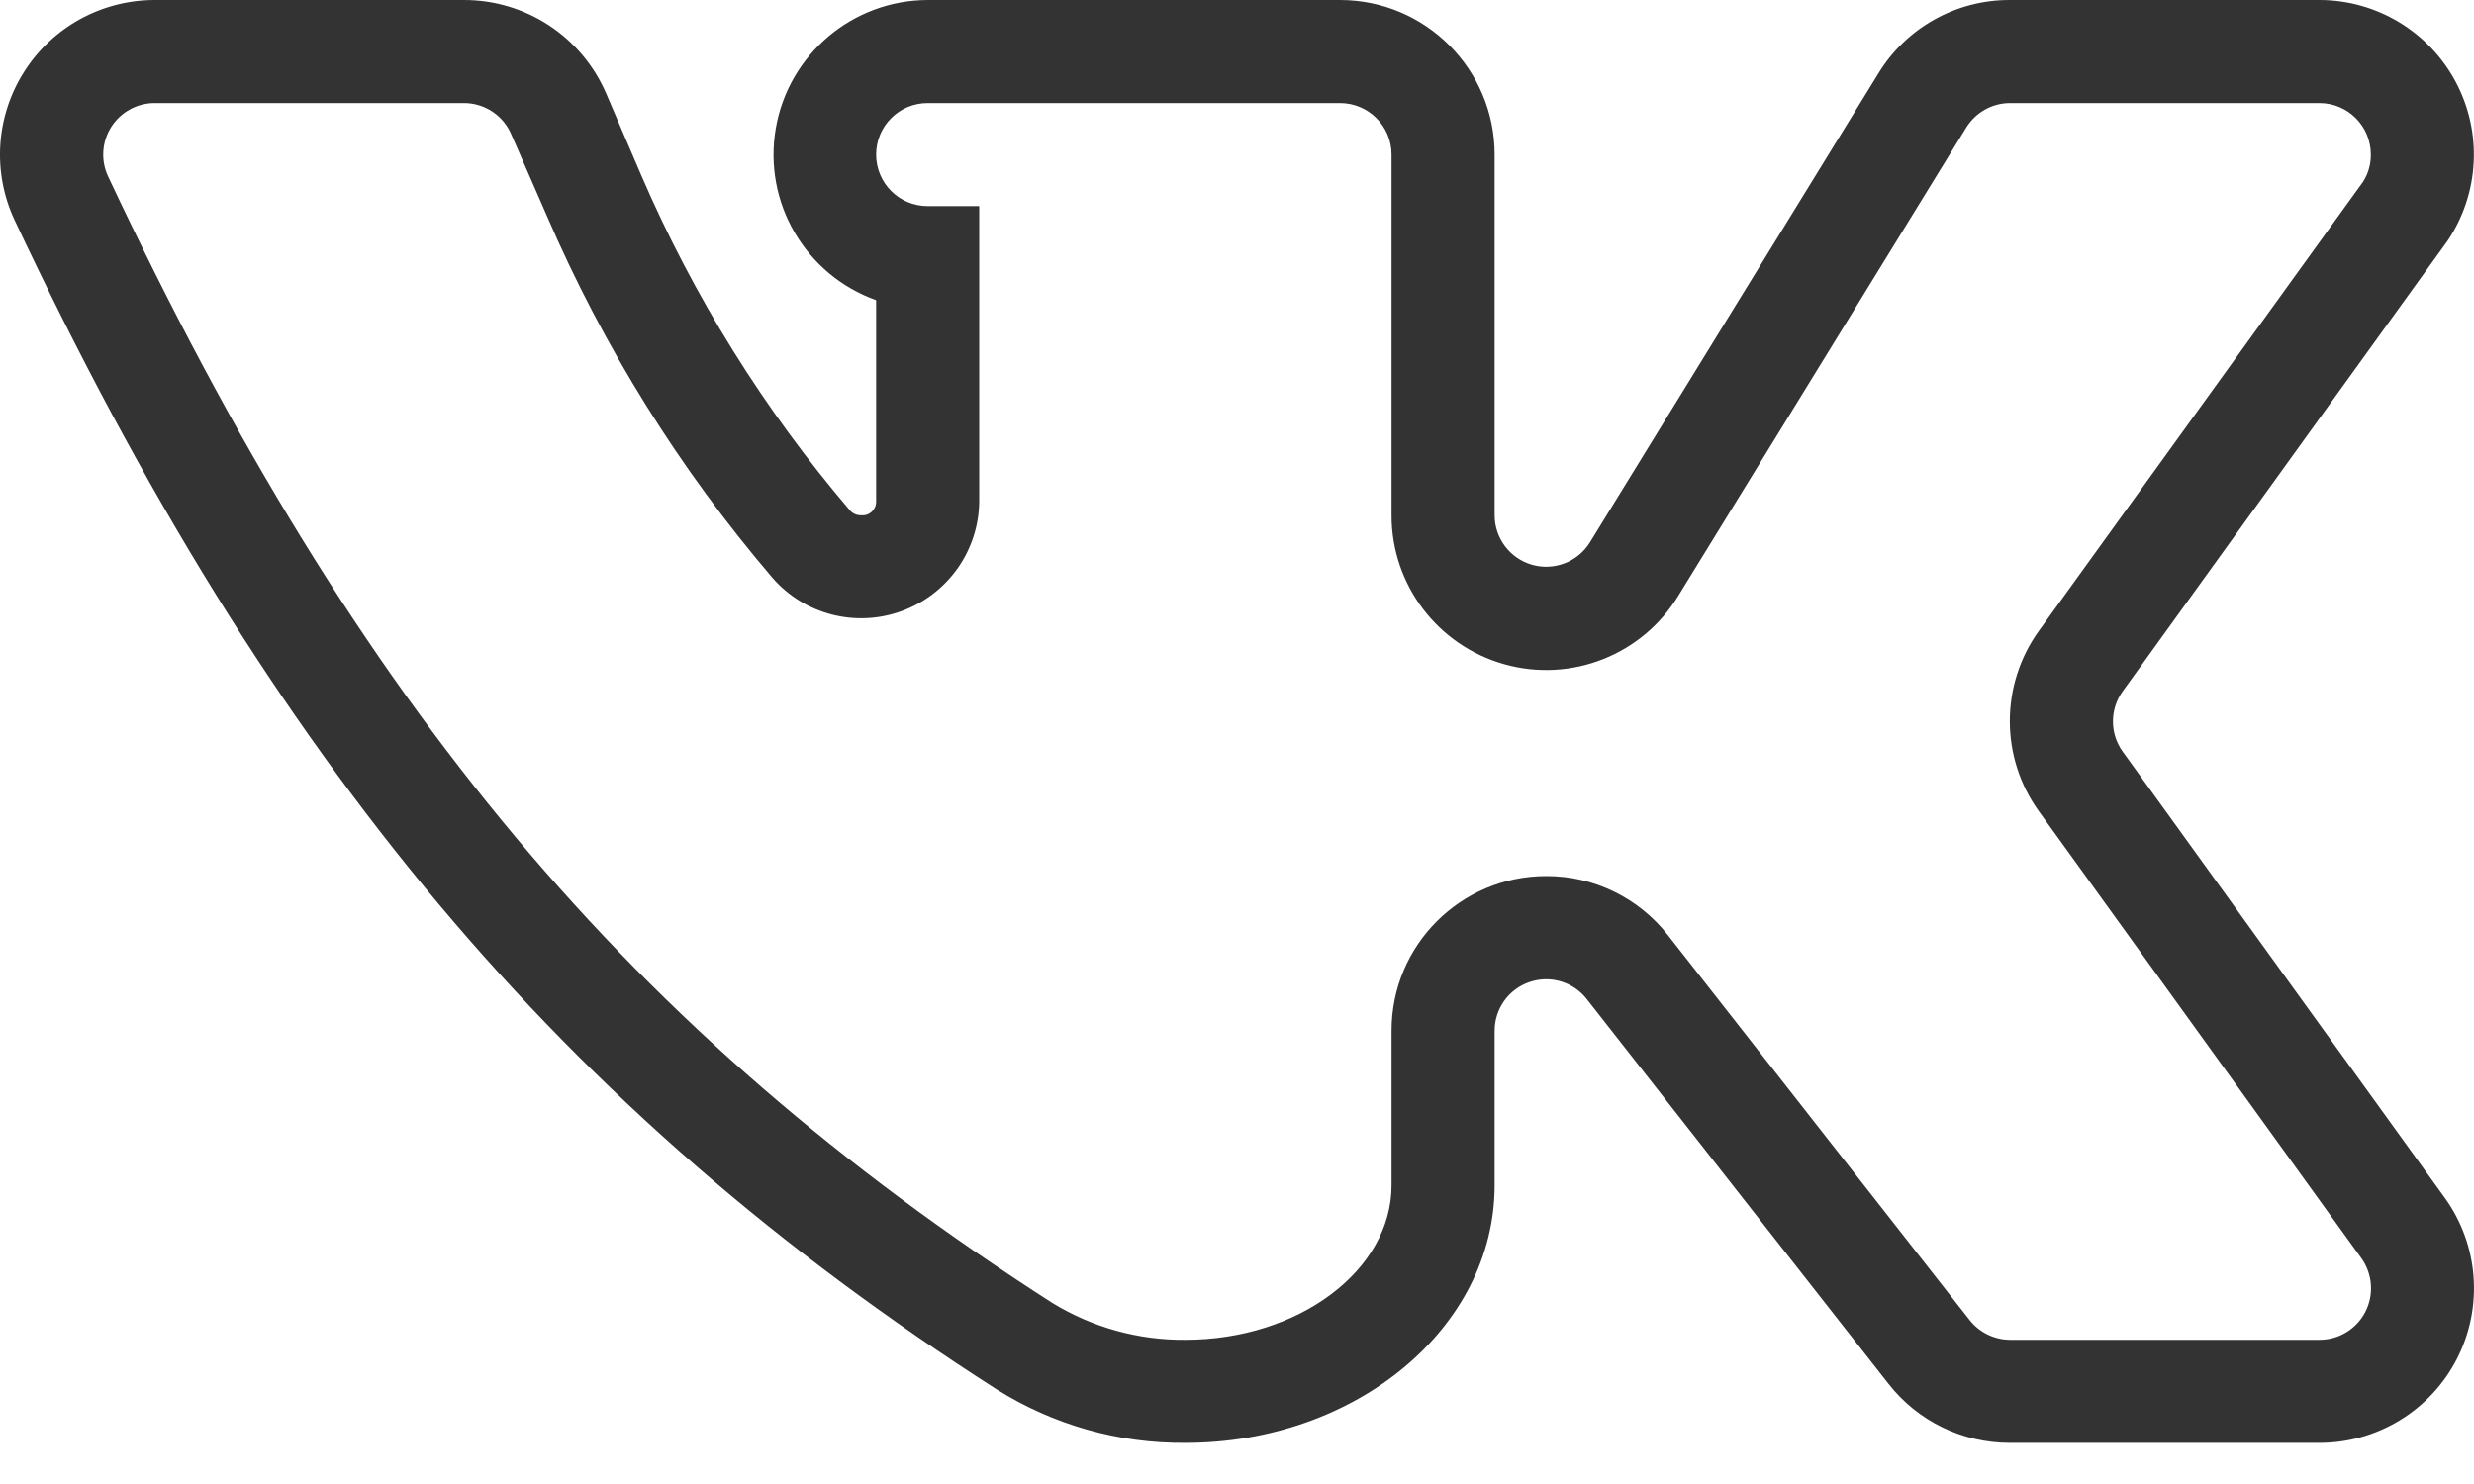 <?xml version="1.0" encoding="UTF-8"?> <svg xmlns="http://www.w3.org/2000/svg" width="30" height="18" viewBox="0 0 30 18" fill="none"> <path d="M28.125 17.501H24.374C23.797 17.502 23.252 17.237 22.898 16.782L19.241 12.118C19.077 11.908 18.798 11.825 18.546 11.912C18.294 11.998 18.125 12.234 18.124 12.501V14.376C18.124 16.102 16.444 17.501 14.374 17.501C13.564 17.508 12.77 17.283 12.085 16.852C6.834 13.493 3.272 9.251 0.178 2.672C-0.095 2.092 -0.052 1.412 0.292 0.871C0.635 0.329 1.232 0.001 1.873 2.56627e-05H5.623C6.374 -0.002 7.053 0.444 7.35 1.133L7.772 2.117C8.409 3.596 9.265 4.971 10.311 6.196C10.345 6.232 10.394 6.252 10.444 6.25C10.49 6.255 10.536 6.239 10.57 6.208C10.604 6.177 10.624 6.133 10.624 6.086V3.641C9.766 3.334 9.253 2.456 9.407 1.558C9.561 0.66 10.338 0.003 11.249 2.56627e-05H16.249C17.284 2.56627e-05 18.124 0.84 18.124 1.875V6.25C18.124 6.529 18.31 6.774 18.578 6.851C18.847 6.927 19.133 6.816 19.28 6.578L22.773 0.898C23.111 0.338 23.72 -0.003 24.374 2.56627e-05H28.125C28.817 0 29.453 0.383 29.779 0.994C30.104 1.606 30.066 2.347 29.679 2.922L25.741 8.383C25.582 8.602 25.582 8.899 25.741 9.118L29.648 14.532C30.058 15.103 30.114 15.856 29.793 16.482C29.472 17.108 28.828 17.501 28.125 17.501ZM18.749 10.626C19.326 10.624 19.871 10.89 20.226 11.344L23.882 16.009C24 16.161 24.182 16.25 24.374 16.251H28.125C28.36 16.252 28.576 16.12 28.683 15.911C28.79 15.701 28.77 15.449 28.632 15.258L24.726 9.844C24.253 9.189 24.253 8.304 24.726 7.649L28.656 2.203C28.718 2.105 28.75 1.991 28.749 1.875C28.749 1.53 28.47 1.25 28.125 1.25H24.374C24.158 1.25 23.957 1.363 23.843 1.547L20.351 7.227C19.913 7.945 19.051 8.285 18.242 8.057C17.432 7.83 16.873 7.091 16.874 6.25V1.875C16.874 1.53 16.594 1.25 16.249 1.25H11.249C10.903 1.25 10.624 1.53 10.624 1.875C10.624 2.22 10.903 2.5 11.249 2.5H11.874V6.086C11.867 6.679 11.494 7.206 10.937 7.411C10.38 7.616 9.755 7.456 9.366 7.008C8.24 5.69 7.318 4.21 6.631 2.617L6.201 1.633C6.104 1.4 5.876 1.249 5.623 1.25H1.873C1.66 1.251 1.462 1.361 1.348 1.541C1.234 1.722 1.22 1.948 1.311 2.141C4.334 8.571 7.655 12.532 12.764 15.806C13.248 16.102 13.806 16.256 14.374 16.251C15.749 16.251 16.874 15.407 16.874 14.376V12.501C16.874 11.465 17.713 10.626 18.749 10.626V10.626Z" fill="#333333"></path> </svg> 